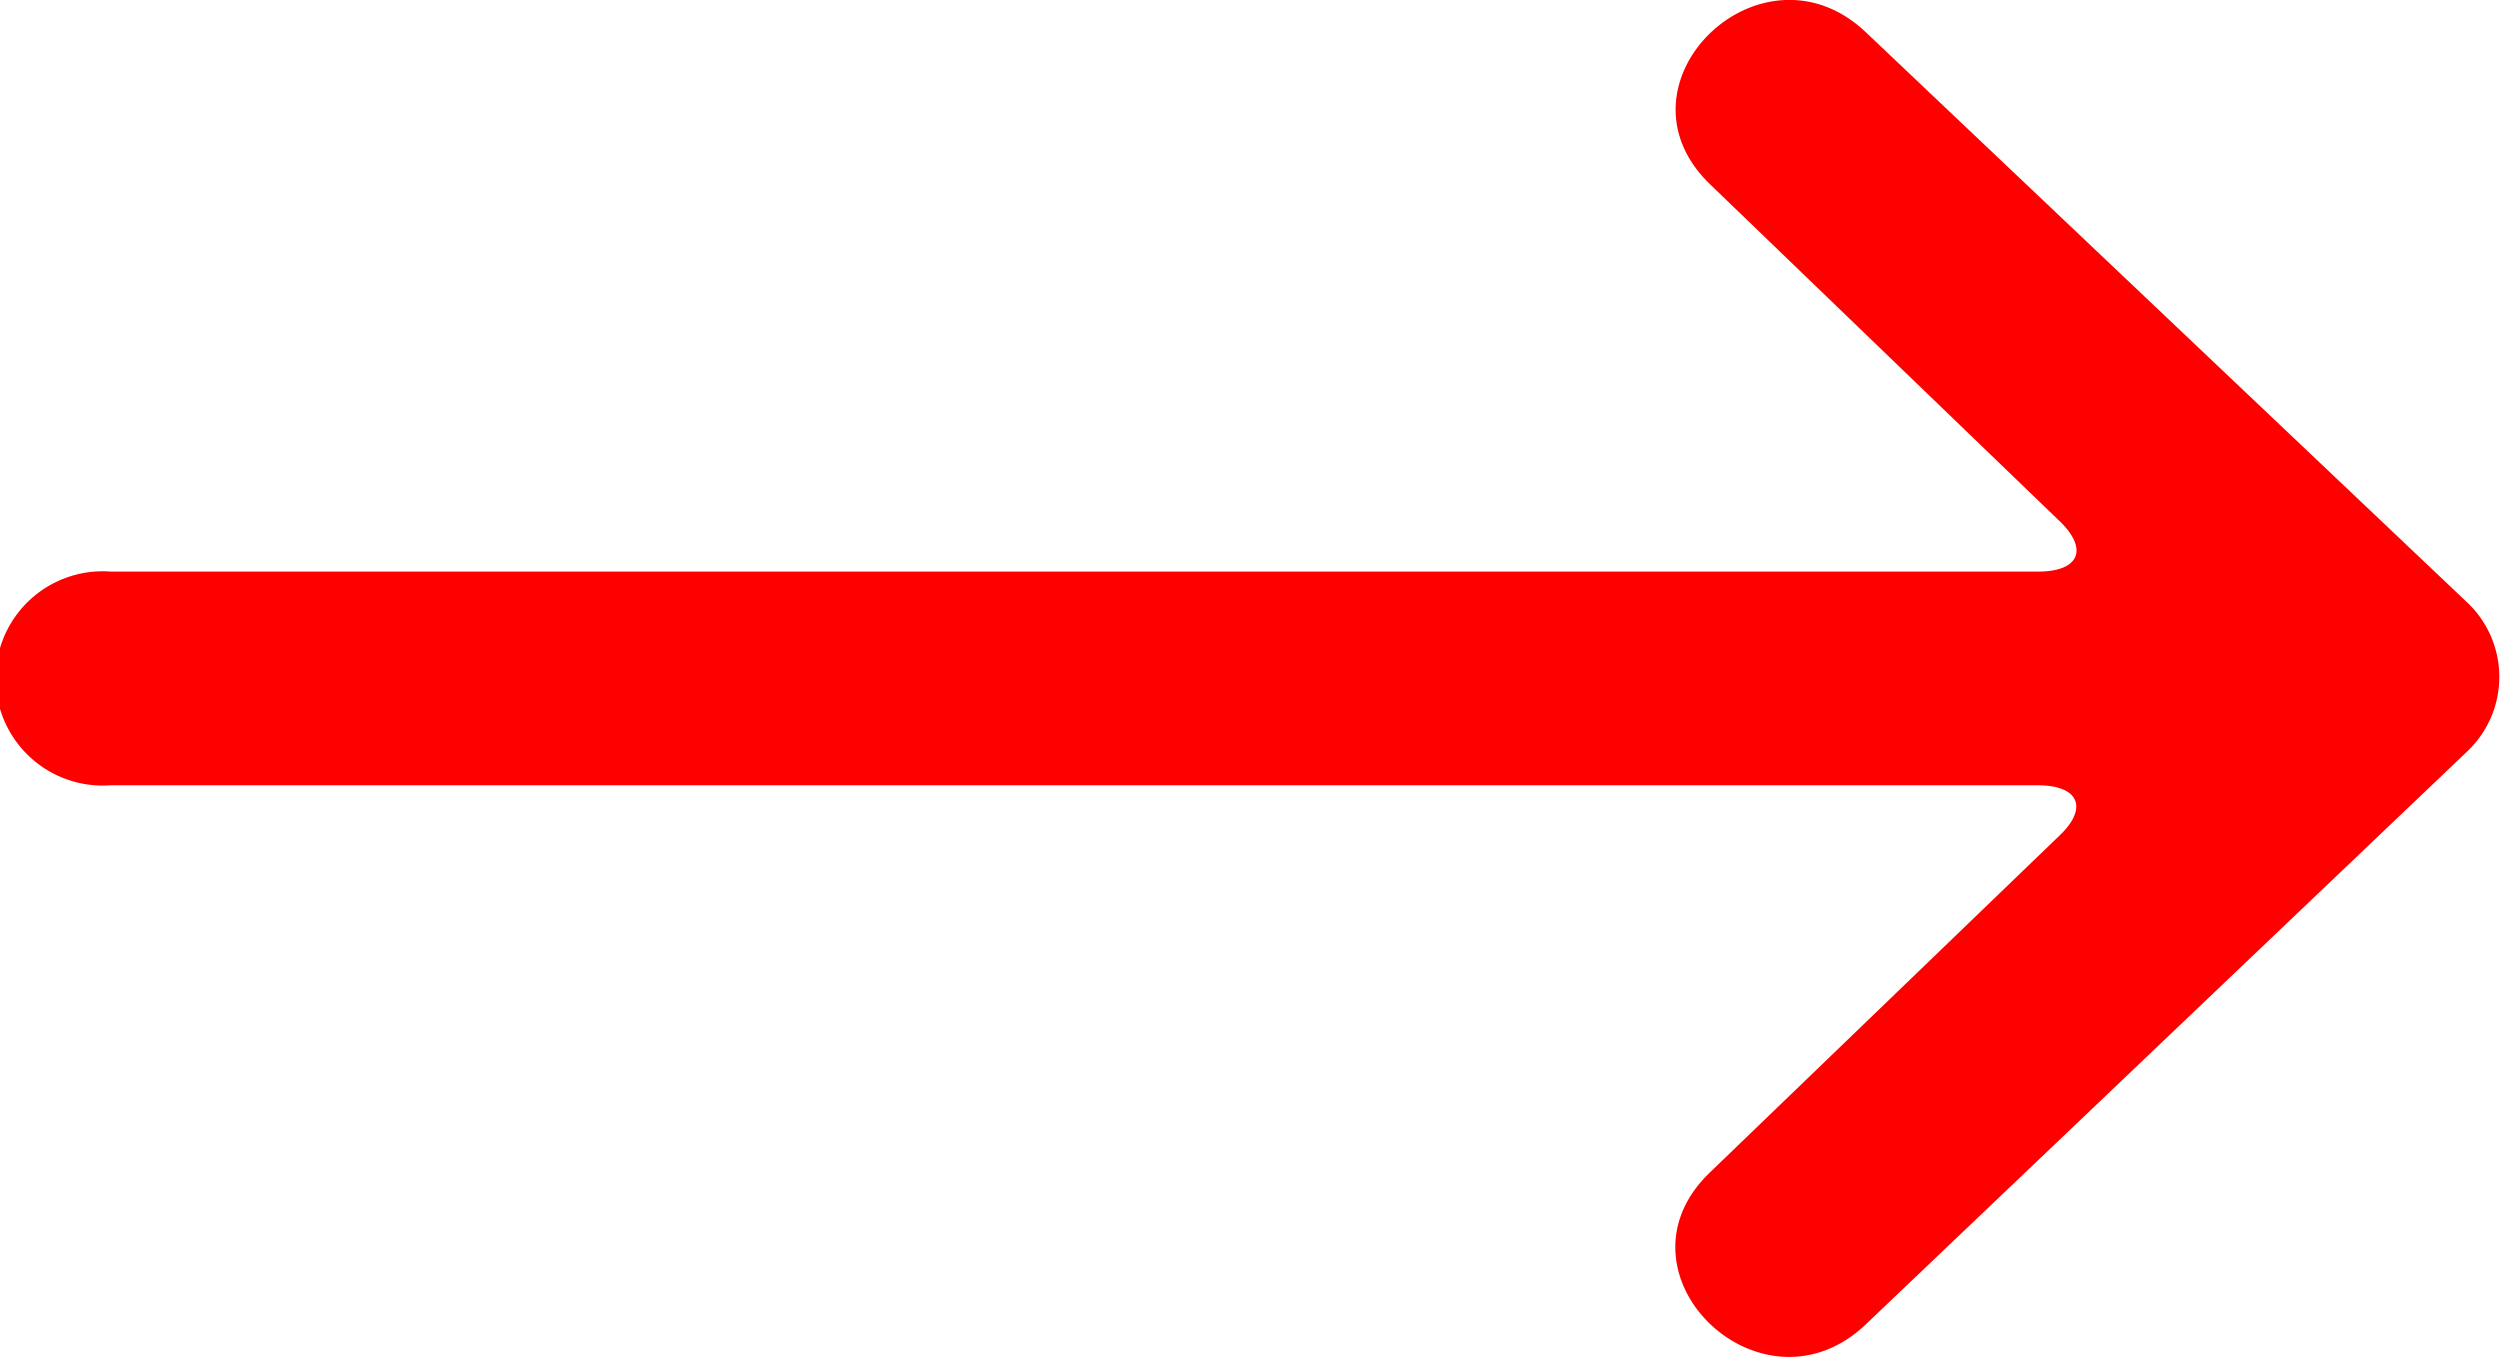 <svg xmlns="http://www.w3.org/2000/svg" width="35" height="19" viewBox="0 0 35 19"><defs><style>.cls-1{fill:red;fill-rule:evenodd}</style></defs><path id="Forme_626_copie_2" data-name="Forme 626 copie 2" class="cls-1" d="M34.538 10.523a1.435 1.435 0 0 0-.009-2.1L26.135.464c-1.462-1.41-3.656.706-2.194 2.116l4.9 4.722c.4.389.267.7-.307.7H1.548a1.5 1.5 0 1 0 0 2.992H28.53c.572 0 .71.315.307.7l-4.9 4.722c-1.463 1.41.731 3.526 2.194 2.116z"/></svg>
